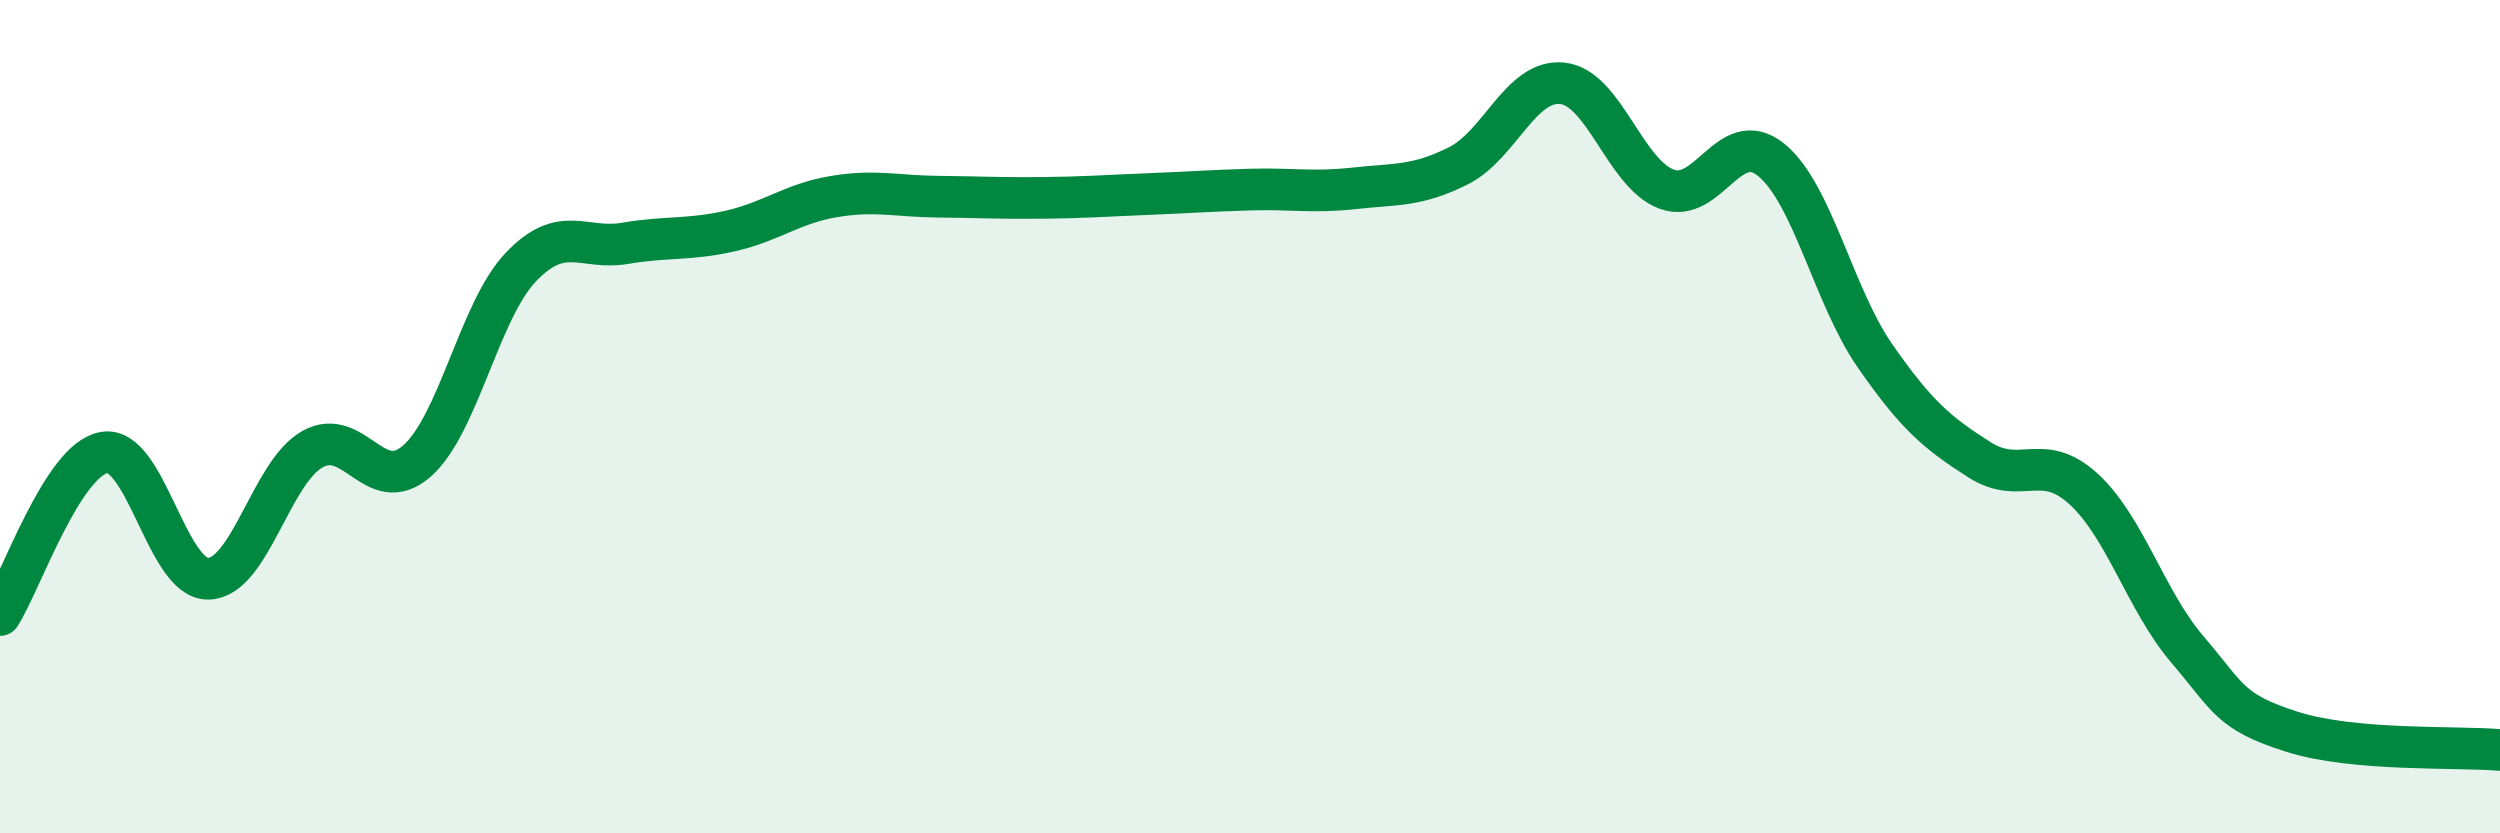 
    <svg width="60" height="20" viewBox="0 0 60 20" xmlns="http://www.w3.org/2000/svg">
      <path
        d="M 0,14.76 C 0.5,13.98 1.5,11.03 2.5,10.86 C 3.5,10.69 4,13.91 5,13.89 C 6,13.87 6.5,11.34 7.5,10.78 C 8.5,10.22 9,11.94 10,11.07 C 11,10.2 11.5,7.46 12.5,6.41 C 13.5,5.36 14,6.01 15,5.84 C 16,5.67 16.5,5.77 17.5,5.55 C 18.5,5.33 19,4.89 20,4.72 C 21,4.55 21.5,4.71 22.5,4.72 C 23.5,4.73 24,4.76 25,4.75 C 26,4.74 26.5,4.7 27.5,4.66 C 28.5,4.62 29,4.58 30,4.55 C 31,4.52 31.5,4.63 32.5,4.52 C 33.5,4.41 34,4.48 35,3.98 C 36,3.48 36.5,1.89 37.5,2 C 38.5,2.11 39,4.17 40,4.54 C 41,4.91 41.5,3.03 42.5,3.83 C 43.5,4.63 44,7.1 45,8.54 C 46,9.98 46.5,10.39 47.5,11.03 C 48.5,11.67 49,10.82 50,11.73 C 51,12.64 51.5,14.42 52.5,15.59 C 53.5,16.76 53.5,17.08 55,17.56 C 56.5,18.04 59,17.91 60,18L60 20L0 20Z"
        fill="#008740"
        opacity="0.1"
        stroke-linecap="round"
        stroke-linejoin="round"
      />
      <path
        d="M 0,14.76 C 0.5,13.98 1.5,11.03 2.5,10.86 C 3.5,10.69 4,13.91 5,13.89 C 6,13.87 6.5,11.34 7.5,10.78 C 8.5,10.22 9,11.94 10,11.07 C 11,10.2 11.5,7.46 12.5,6.41 C 13.5,5.36 14,6.01 15,5.84 C 16,5.67 16.5,5.77 17.5,5.55 C 18.5,5.33 19,4.89 20,4.72 C 21,4.55 21.5,4.71 22.5,4.72 C 23.5,4.73 24,4.76 25,4.75 C 26,4.74 26.5,4.7 27.5,4.66 C 28.5,4.62 29,4.58 30,4.55 C 31,4.52 31.5,4.63 32.5,4.52 C 33.5,4.41 34,4.48 35,3.98 C 36,3.48 36.5,1.89 37.5,2 C 38.5,2.11 39,4.17 40,4.54 C 41,4.91 41.5,3.03 42.5,3.83 C 43.5,4.63 44,7.1 45,8.54 C 46,9.98 46.5,10.39 47.5,11.03 C 48.5,11.67 49,10.82 50,11.73 C 51,12.64 51.5,14.42 52.5,15.59 C 53.5,16.76 53.5,17.08 55,17.56 C 56.5,18.04 59,17.91 60,18"
        stroke="#008740"
        stroke-width="1"
        fill="none"
        stroke-linecap="round"
        stroke-linejoin="round"
      />
    </svg>
  